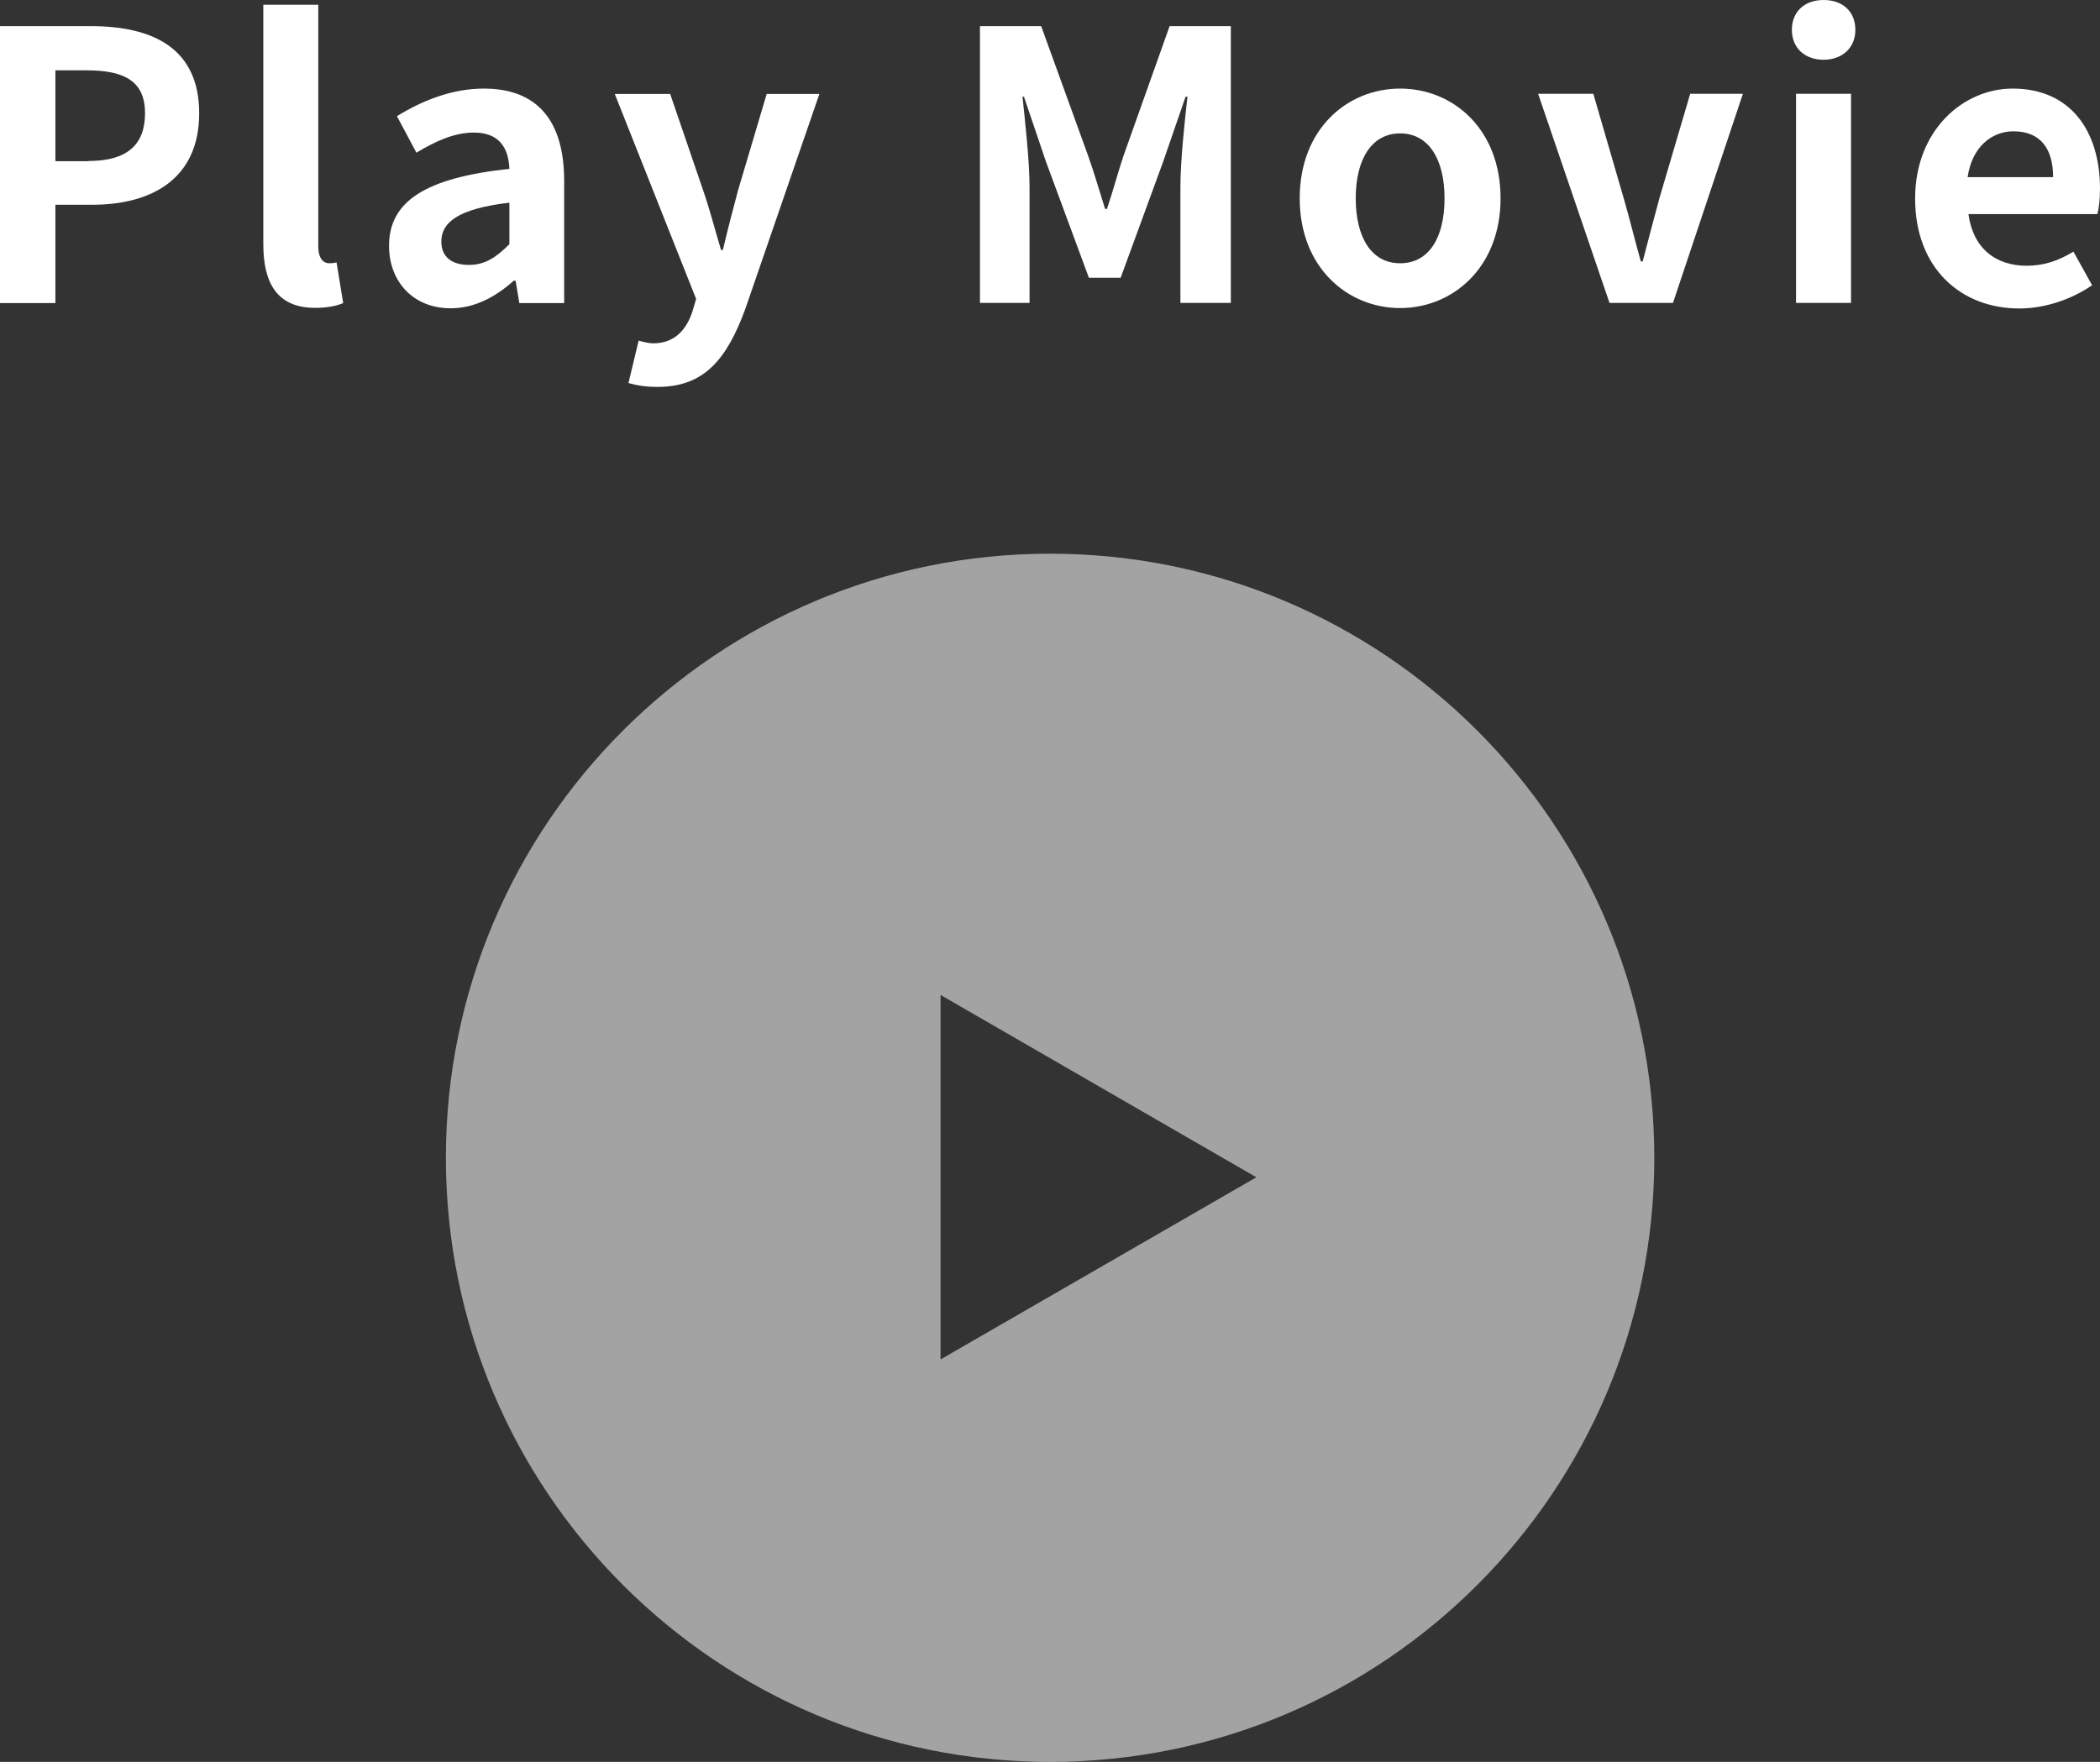 <?xml version="1.0" encoding="UTF-8"?>
<svg id="_レイヤー_2" data-name="レイヤー 2" xmlns="http://www.w3.org/2000/svg" viewBox="0 0 101.21 84.93">
  <rect x="0" y="0" width="101.21" height="84.93" fill="#333333" stroke="none"/>
  <defs>
    <style>
      .cls-1, .cls-2 {
        fill: #fff;
      }

      .cls-2 {
        opacity: .55;
      }
    </style>
  </defs>
  <g id="Interview">
    <g id="playmark">
      <g>
        <path class="cls-1" d="M0,1.26h4.38c2.95,0,5.22,1.04,5.22,4.2s-2.29,4.41-5.15,4.41h-1.78v4.74H0V1.26ZM4.27,7.76c1.84,0,2.72-.77,2.72-2.3s-.97-2.07-2.81-2.07h-1.51v4.38h1.6Z"/>
        <path class="cls-1" d="M12.69,11.78V.23h2.65v11.65c0,.61.27.81.52.81.11,0,.18,0,.36-.04l.32,1.96c-.31.13-.74.23-1.35.23-1.85,0-2.5-1.21-2.5-3.08Z"/>
        <path class="cls-1" d="M18.75,11.85c0-2.14,1.75-3.28,5.8-3.71-.04-.99-.47-1.75-1.71-1.75-.94,0-1.84.41-2.77.97l-.94-1.76c1.17-.72,2.61-1.33,4.19-1.33,2.56,0,3.87,1.53,3.87,4.45v5.89h-2.16l-.18-1.08h-.09c-.86.77-1.87,1.33-3.04,1.33-1.8,0-2.97-1.28-2.97-3.01ZM24.55,11.79v-2.02c-2.47.29-3.28.95-3.28,1.87,0,.79.56,1.13,1.33,1.13s1.31-.36,1.94-.99Z"/>
        <path class="cls-1" d="M30.29,18.46l.49-2.04c.18.05.47.13.7.13,1.03,0,1.6-.65,1.89-1.53l.18-.61-3.92-9.88h2.67l1.6,4.68c.31.9.56,1.87.85,2.84h.09c.22-.94.47-1.91.72-2.84l1.39-4.68h2.54l-3.58,10.39c-.88,2.38-1.96,3.73-4.21,3.73-.59,0-.99-.07-1.39-.18Z"/>
        <path class="cls-1" d="M47.23,1.26h2.95l2.27,6.27c.29.81.54,1.69.81,2.54h.09c.29-.85.52-1.73.79-2.54l2.23-6.27h2.95v13.34h-2.43v-5.56c0-1.28.2-3.12.34-4.38h-.09l-1.08,3.13-2.05,5.6h-1.53l-2.07-5.6-1.06-3.13h-.07c.13,1.26.34,3.1.34,4.38v5.56h-2.39V1.26Z"/>
        <path class="cls-1" d="M62.64,9.56c0-3.35,2.3-5.29,4.84-5.29s4.84,1.94,4.84,5.29-2.32,5.29-4.84,5.29-4.84-1.94-4.84-5.29ZM69.62,9.56c0-1.89-.77-3.13-2.14-3.13s-2.14,1.24-2.14,3.13.76,3.13,2.14,3.13,2.14-1.22,2.14-3.13Z"/>
        <path class="cls-1" d="M74.12,4.52h2.67l1.46,5.02c.29.99.54,2.04.83,3.06h.09c.27-1.03.54-2.07.81-3.06l1.48-5.02h2.54l-3.37,10.08h-3.06l-3.44-10.08Z"/>
        <path class="cls-1" d="M86.36,1.44c0-.86.59-1.44,1.53-1.44s1.53.58,1.53,1.44-.63,1.44-1.53,1.44-1.53-.56-1.53-1.44ZM86.56,4.52h2.65v10.08h-2.65V4.52Z"/>
        <path class="cls-1" d="M92.3,9.56c0-3.26,2.3-5.29,4.7-5.29,2.77,0,4.21,2.02,4.21,4.83,0,.49-.05.97-.13,1.22h-6.21c.22,1.64,1.3,2.49,2.81,2.49.81,0,1.51-.23,2.25-.68l.9,1.62c-.99.68-2.27,1.12-3.51,1.12-2.83,0-5.02-1.96-5.02-5.29ZM98.95,8.54c0-1.35-.59-2.21-1.91-2.21-1.06,0-2,.76-2.21,2.21h4.12Z"/>
      </g>
      <path class="cls-2" d="M50.61,26.69c-16.08,0-29.12,13.04-29.12,29.12s13.04,29.12,29.12,29.12,29.12-13.04,29.12-29.12-13.04-29.12-29.12-29.12ZM45.33,65.53v-17.57l15.22,8.79-15.22,8.78Z"/>
    </g>
  </g>
</svg>